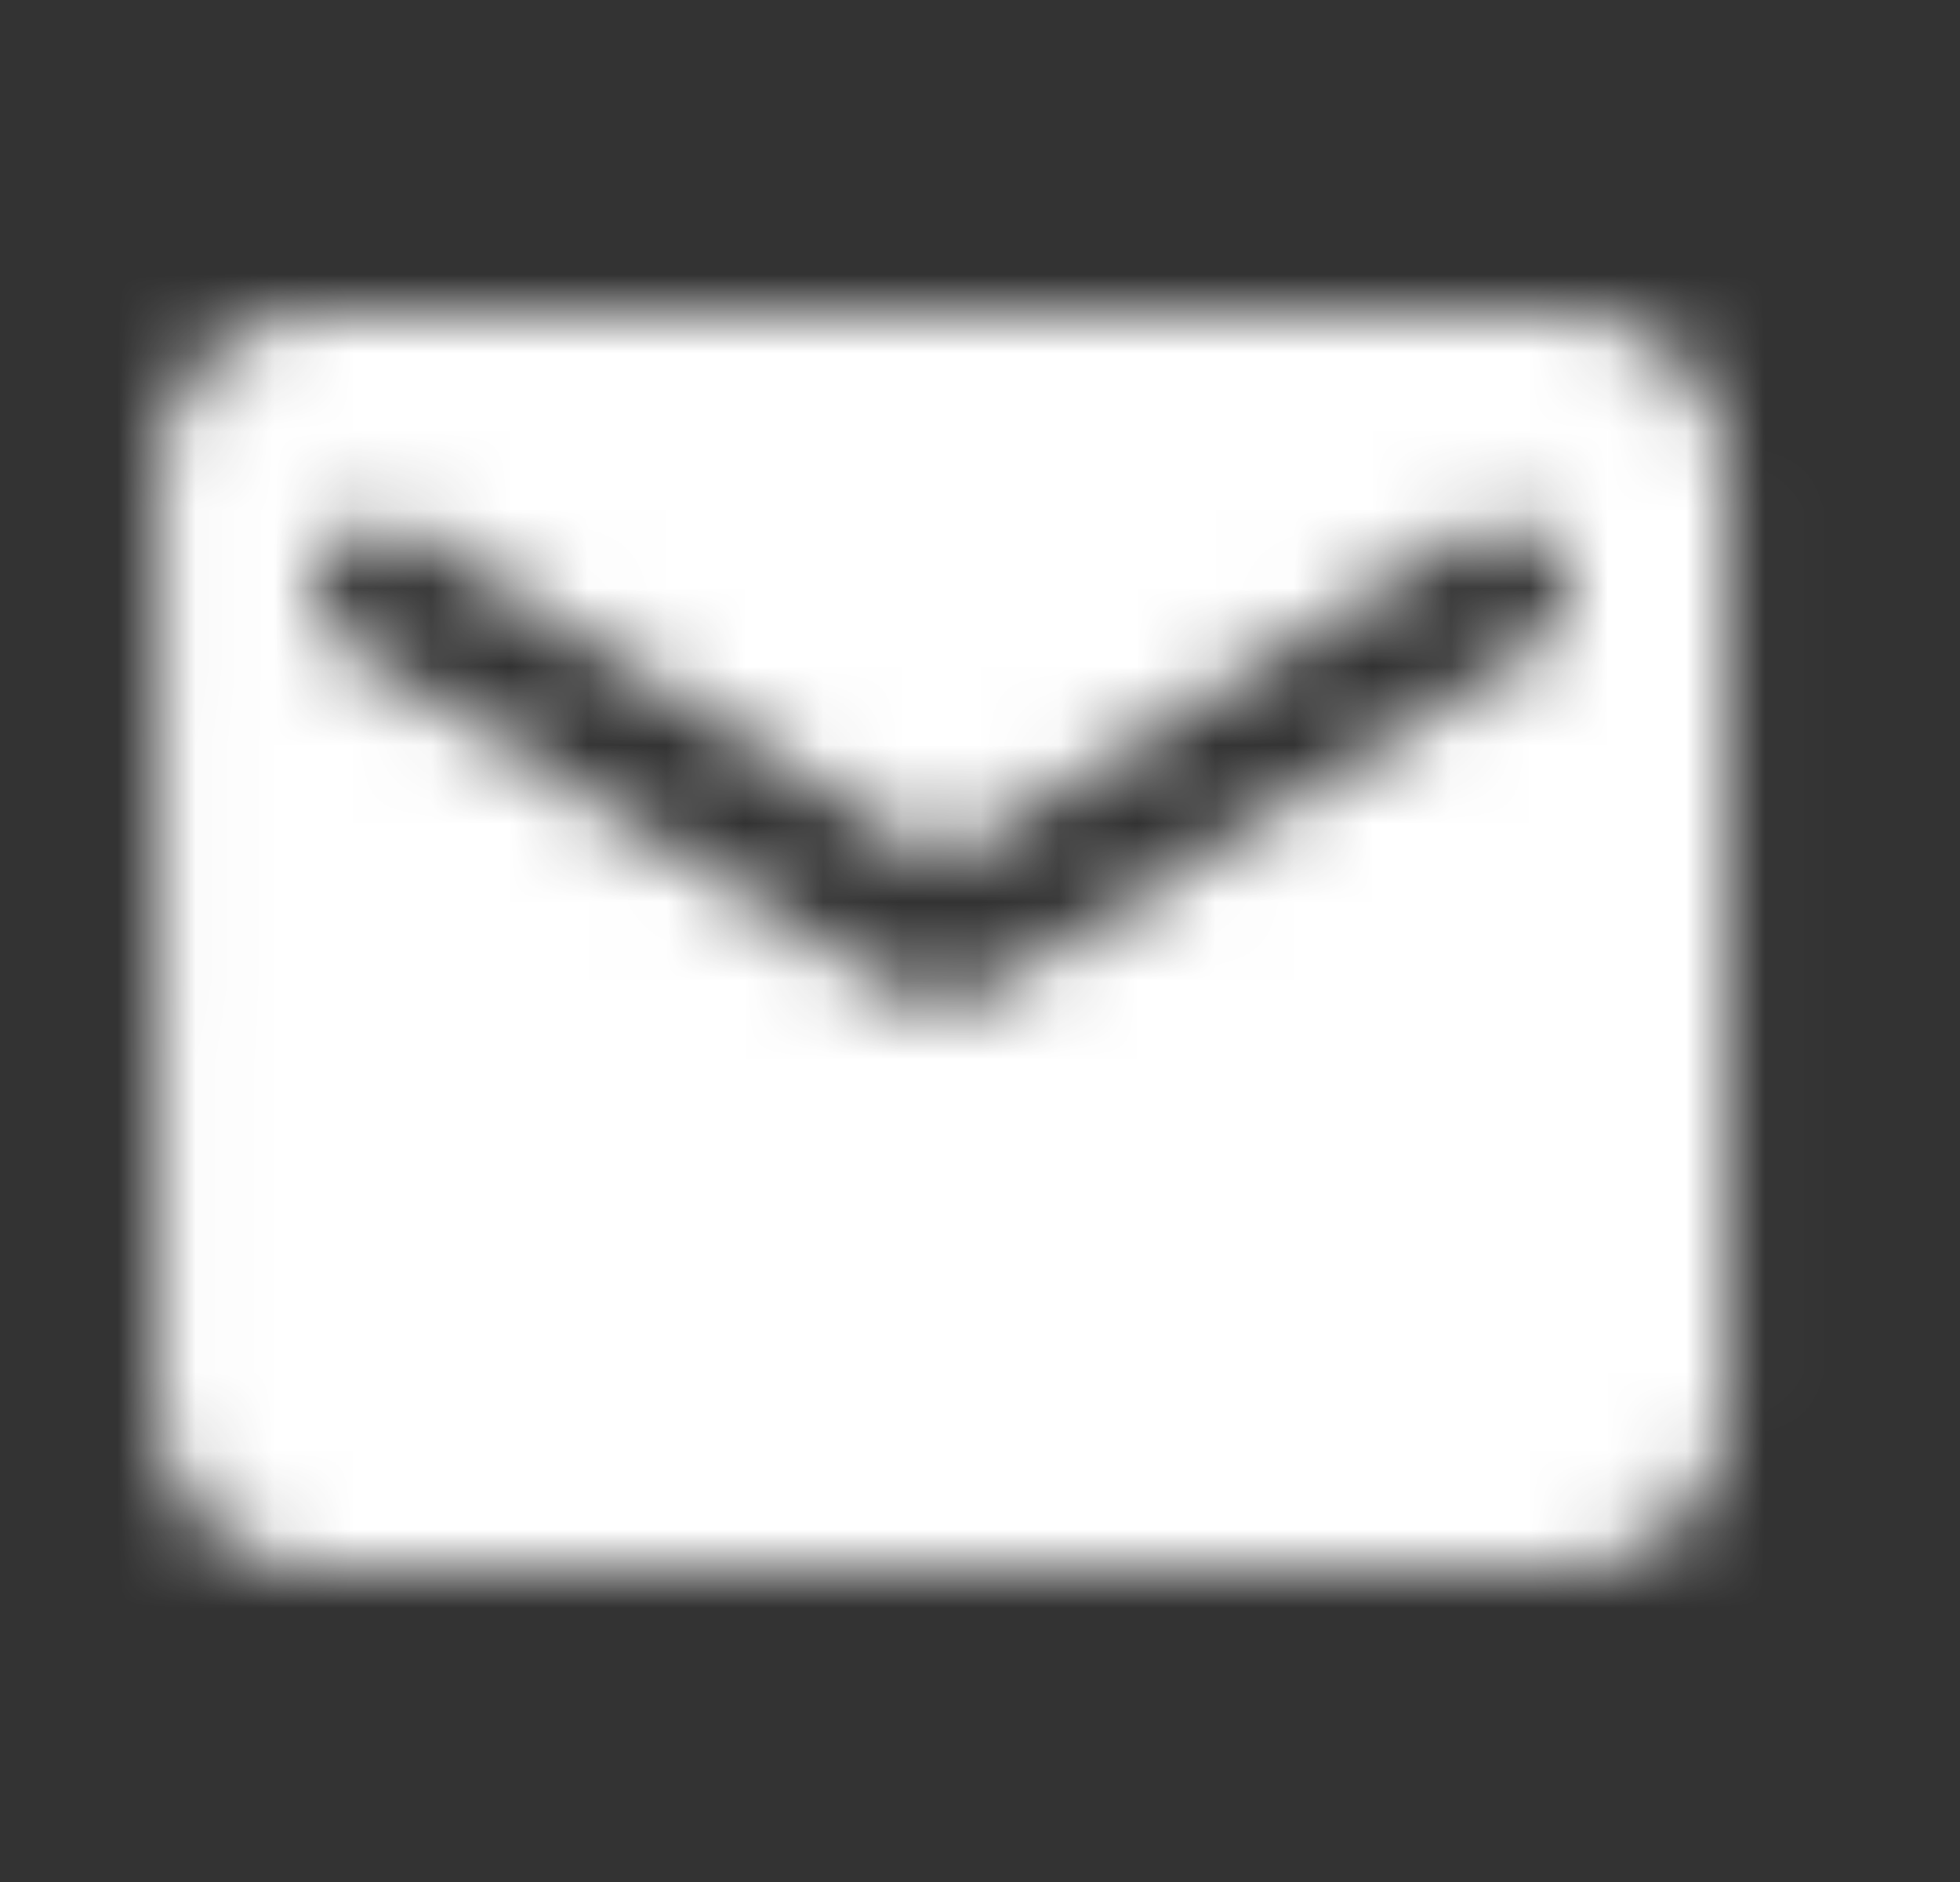 <svg width="25" height="24" viewBox="0 0 25 24" fill="none" xmlns="http://www.w3.org/2000/svg">
<rect x="0" y="0" width="25" height="24" fill="#333333" stroke="none"/>
<mask id="mask0_6_9891" style="mask-type:alpha" maskUnits="userSpaceOnUse" x="2" y="4" width="21" height="16">
<path fill-rule="evenodd" clip-rule="evenodd" d="M4.014 4H20.014C21.114 4 22.014 4.9 22.014 6V18C22.014 19.1 21.114 20 20.014 20H4.014C2.914 20 2.014 19.1 2.014 18L2.024 6C2.024 4.9 2.914 4 4.014 4ZM12.544 12.67L19.614 8.25C19.864 8.09 20.014 7.82 20.014 7.53C20.014 6.86 19.284 6.46 18.714 6.81L12.014 11L5.314 6.81C4.744 6.46 4.014 6.86 4.014 7.53C4.014 7.82 4.164 8.09 4.414 8.25L11.484 12.67C11.804 12.87 12.224 12.87 12.544 12.67Z" fill="black"/>
</mask>
<g mask="url(#mask0_6_9891)">
<rect x="0.014" width="24" height="24" fill="white"/>
</g>
</svg>

